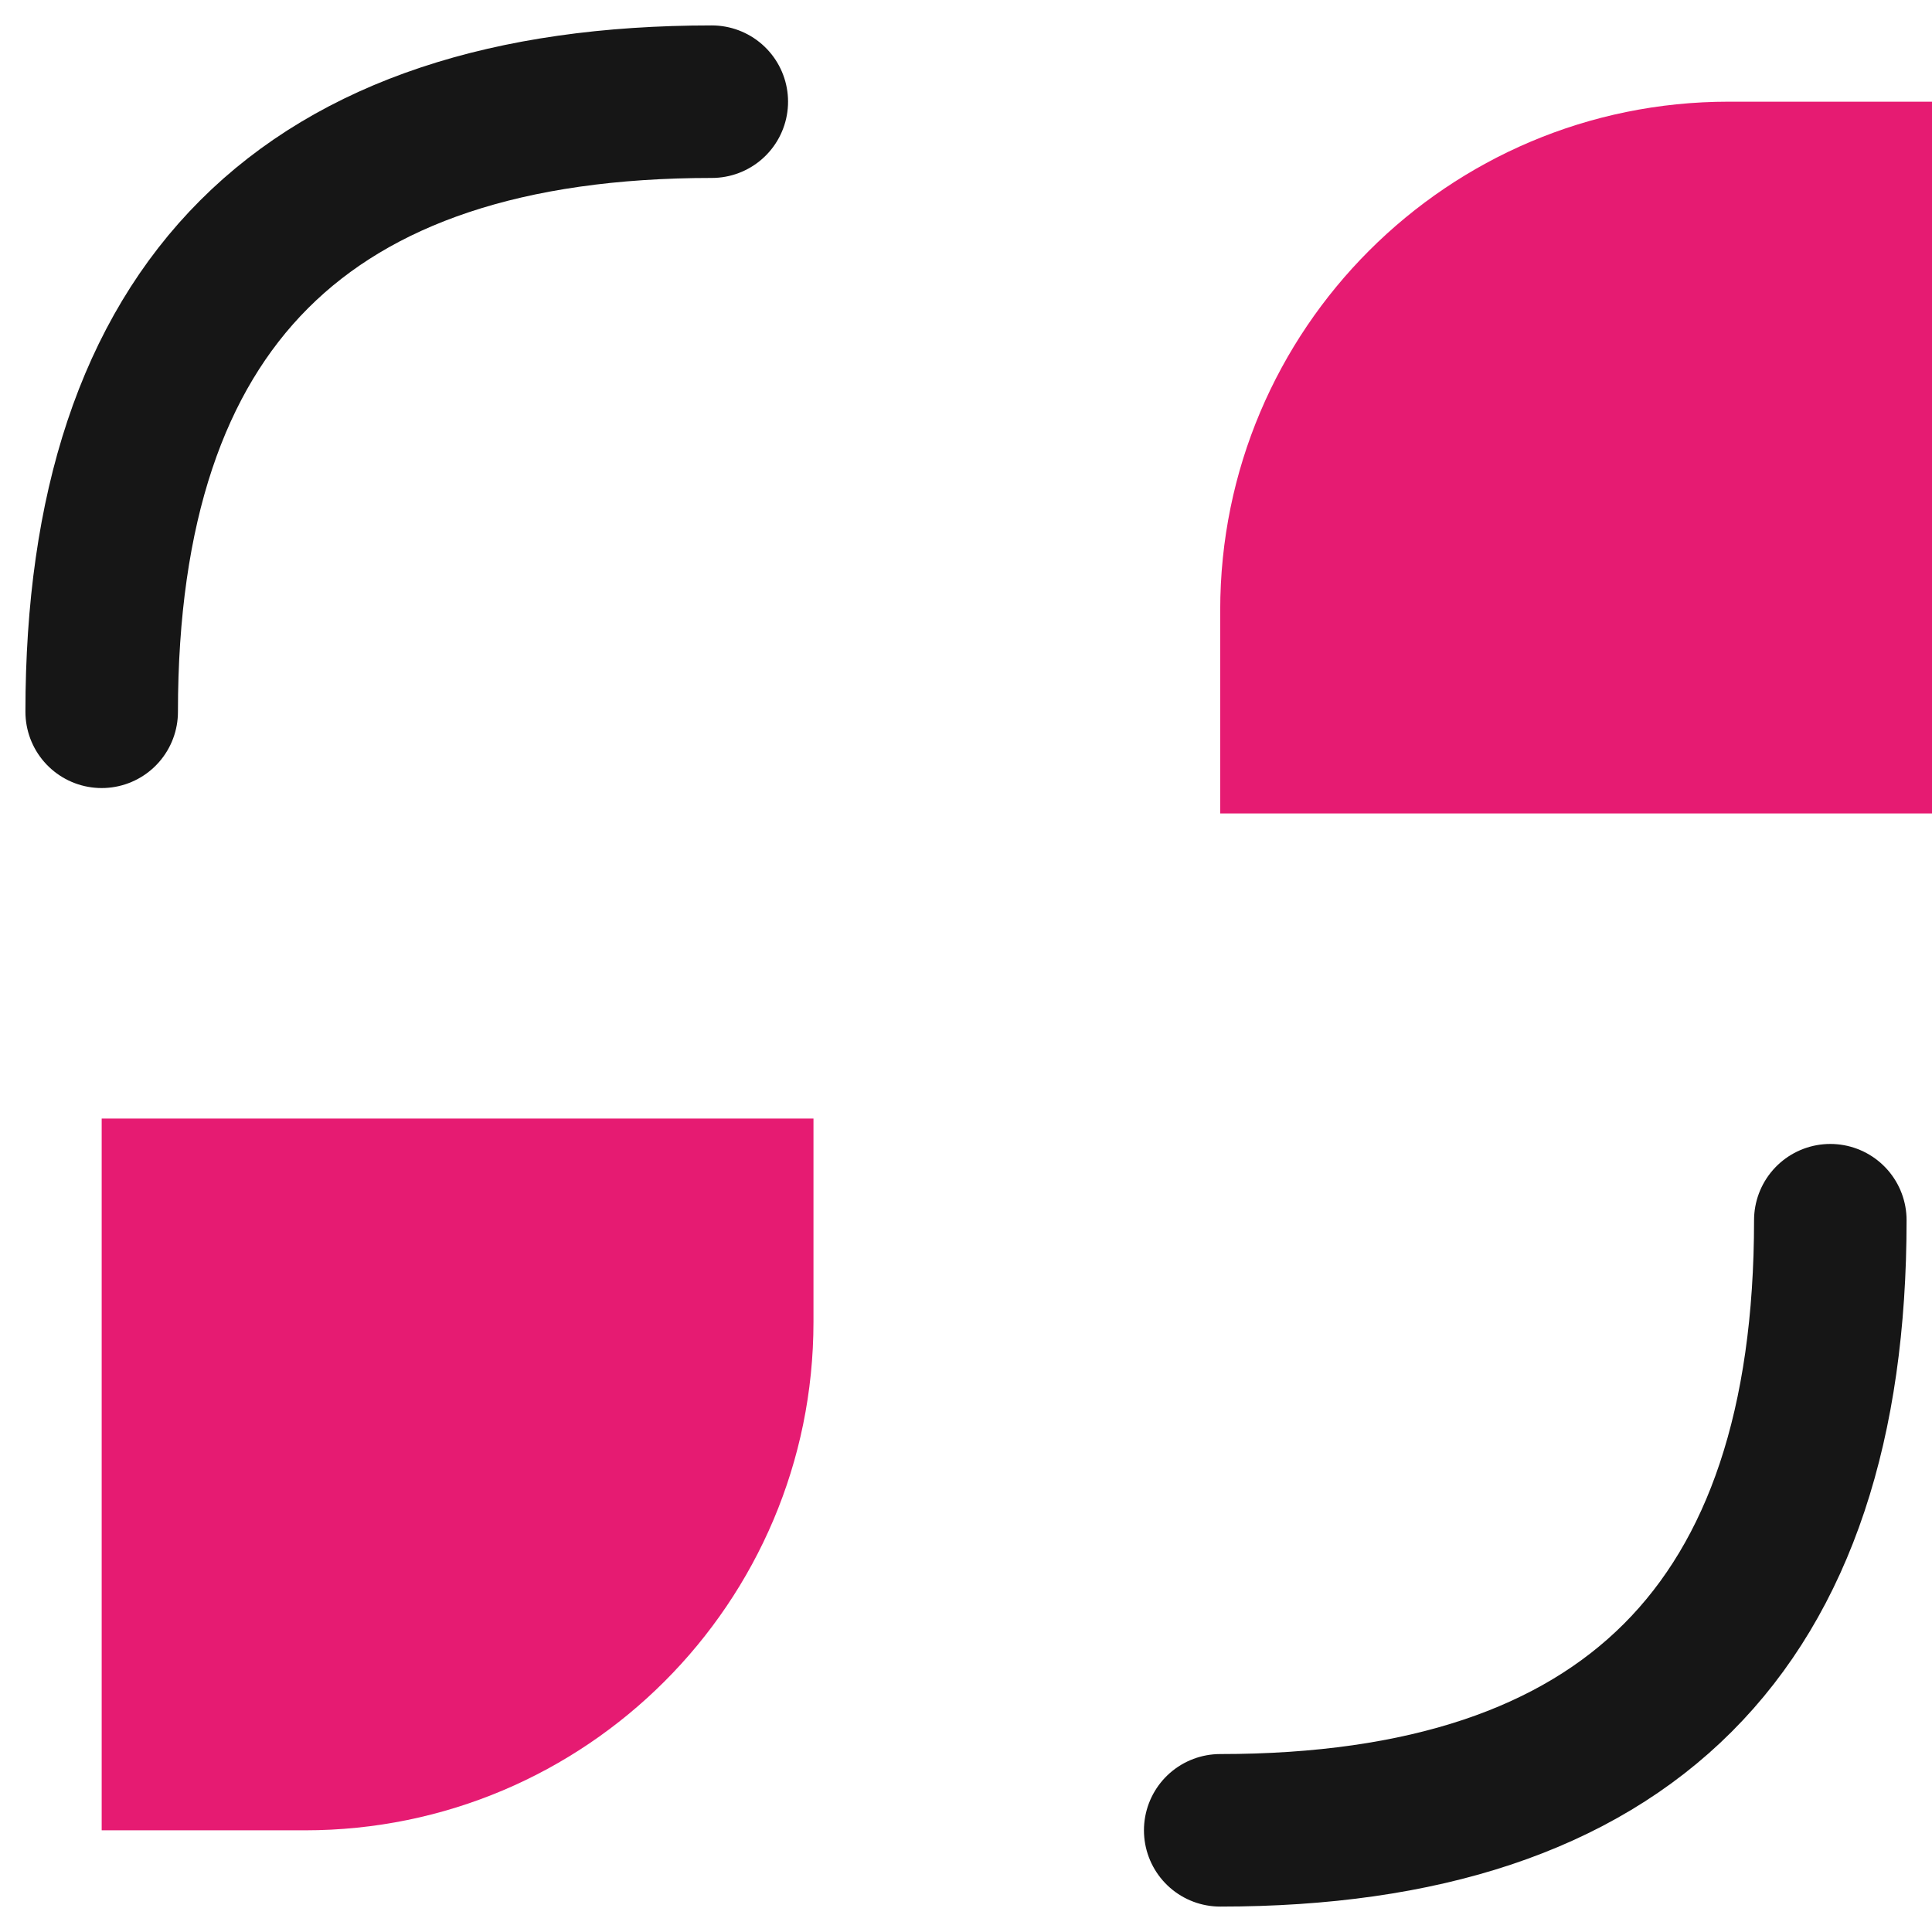 <svg width="19" height="19" viewBox="0 0 19 19" fill="none" xmlns="http://www.w3.org/2000/svg">
<path d="M1 7C1 3 3 1 7 1" stroke="#161616" stroke-width="1.5" stroke-linecap="round" stroke-linejoin="round"/>
<path d="M18 12C18 16 16 18 12 18" stroke="#161616" stroke-width="1.5" stroke-linecap="round" stroke-linejoin="round"/>
<path d="M12 6C12 3.239 14.239 1 17 1H19V8H12V6Z" fill="#E61B72"/>
<path d="M1 11H8V13C8 15.761 5.761 18 3 18H1V11Z" fill="#E61B72"/>
</svg>

